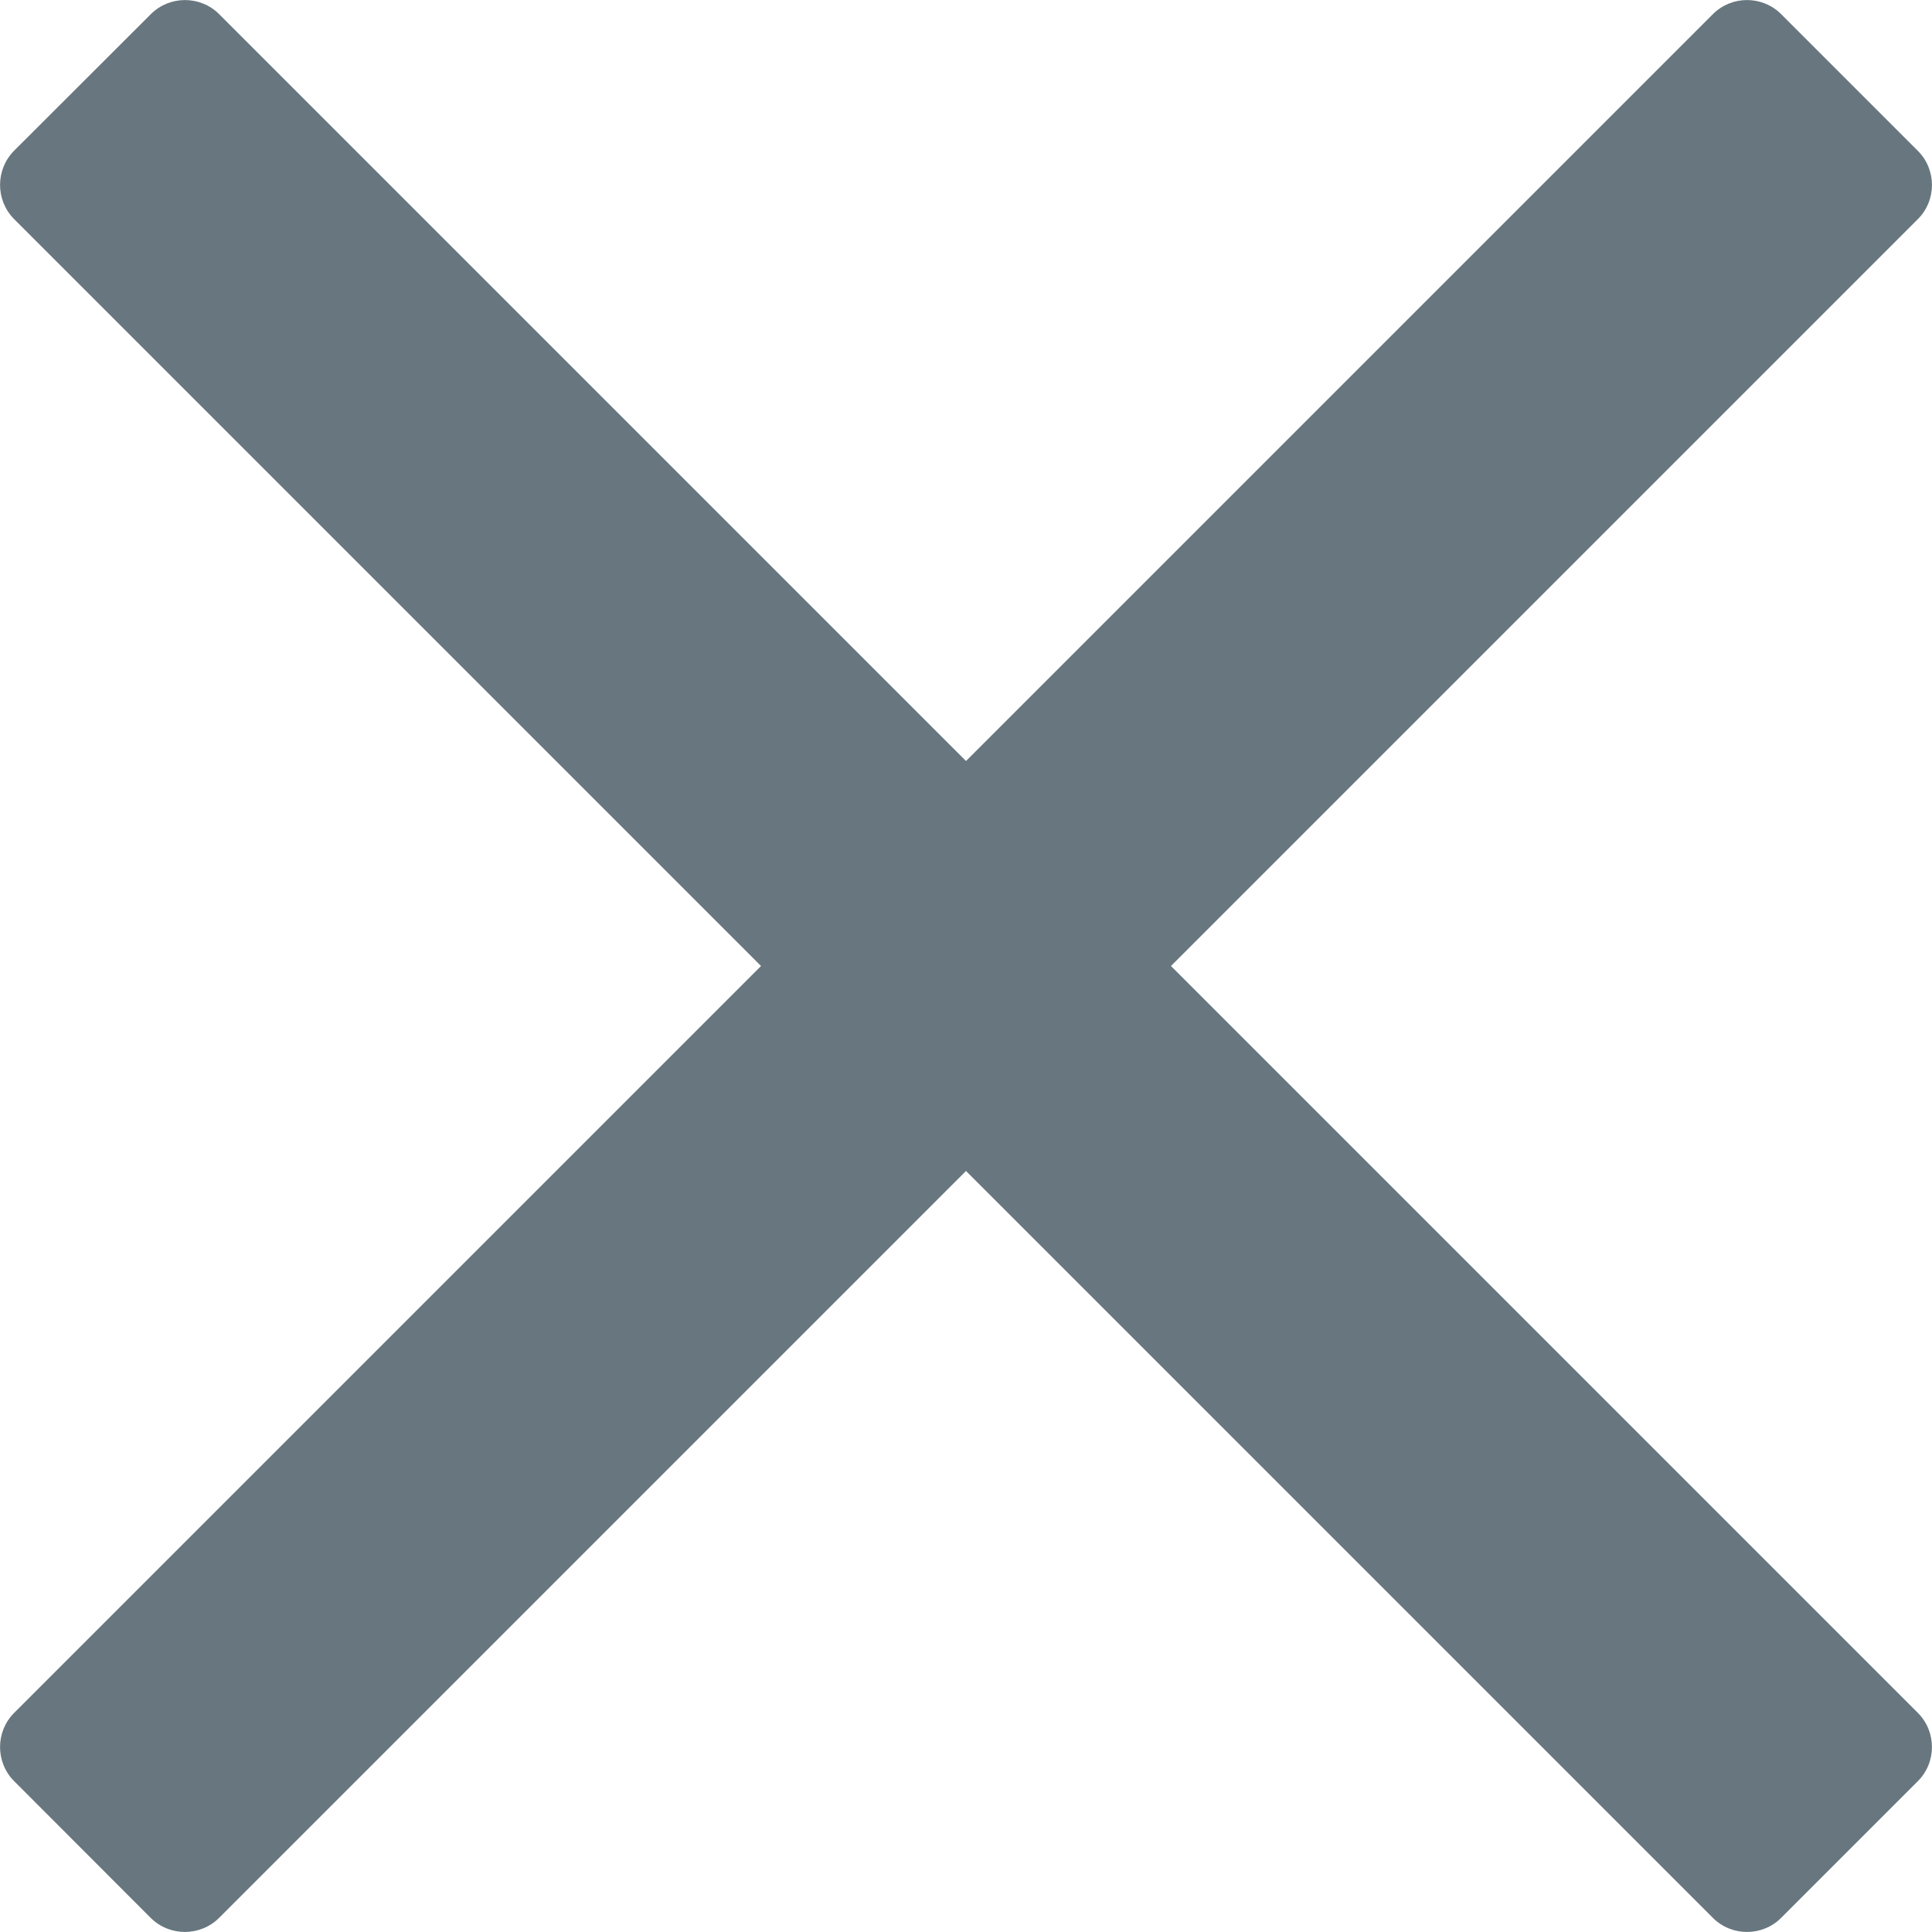 <?xml version="1.0" encoding="utf-8"?>
<svg width="10px" height="10px" viewBox="0 0 10 10" version="1.1" xmlns:xlink="http://www.w3.org/1999/xlink" xmlns="http://www.w3.org/2000/svg">
  <path d="M6.061 5L9.266 1.795L9.927 1.134C10.024 1.037 10.024 0.878 9.927 0.781L9.219 0.073C9.122 -0.024 8.963 -0.024 8.866 0.073L5 3.939L1.134 0.073C1.037 -0.024 0.878 -0.024 0.781 0.073L0.073 0.78C-0.024 0.878 -0.024 1.036 0.073 1.134L3.939 5L0.073 8.866C-0.024 8.963 -0.024 9.122 0.073 9.219L0.78 9.927C0.878 10.024 1.036 10.024 1.134 9.927L5 6.061L8.205 9.266L8.866 9.927C8.963 10.024 9.122 10.024 9.219 9.927L9.927 9.219C10.024 9.122 10.024 8.963 9.927 8.866L6.061 5Z" id="Icon" fill="#68777F" fill-rule="evenodd" stroke="none" />
</svg>